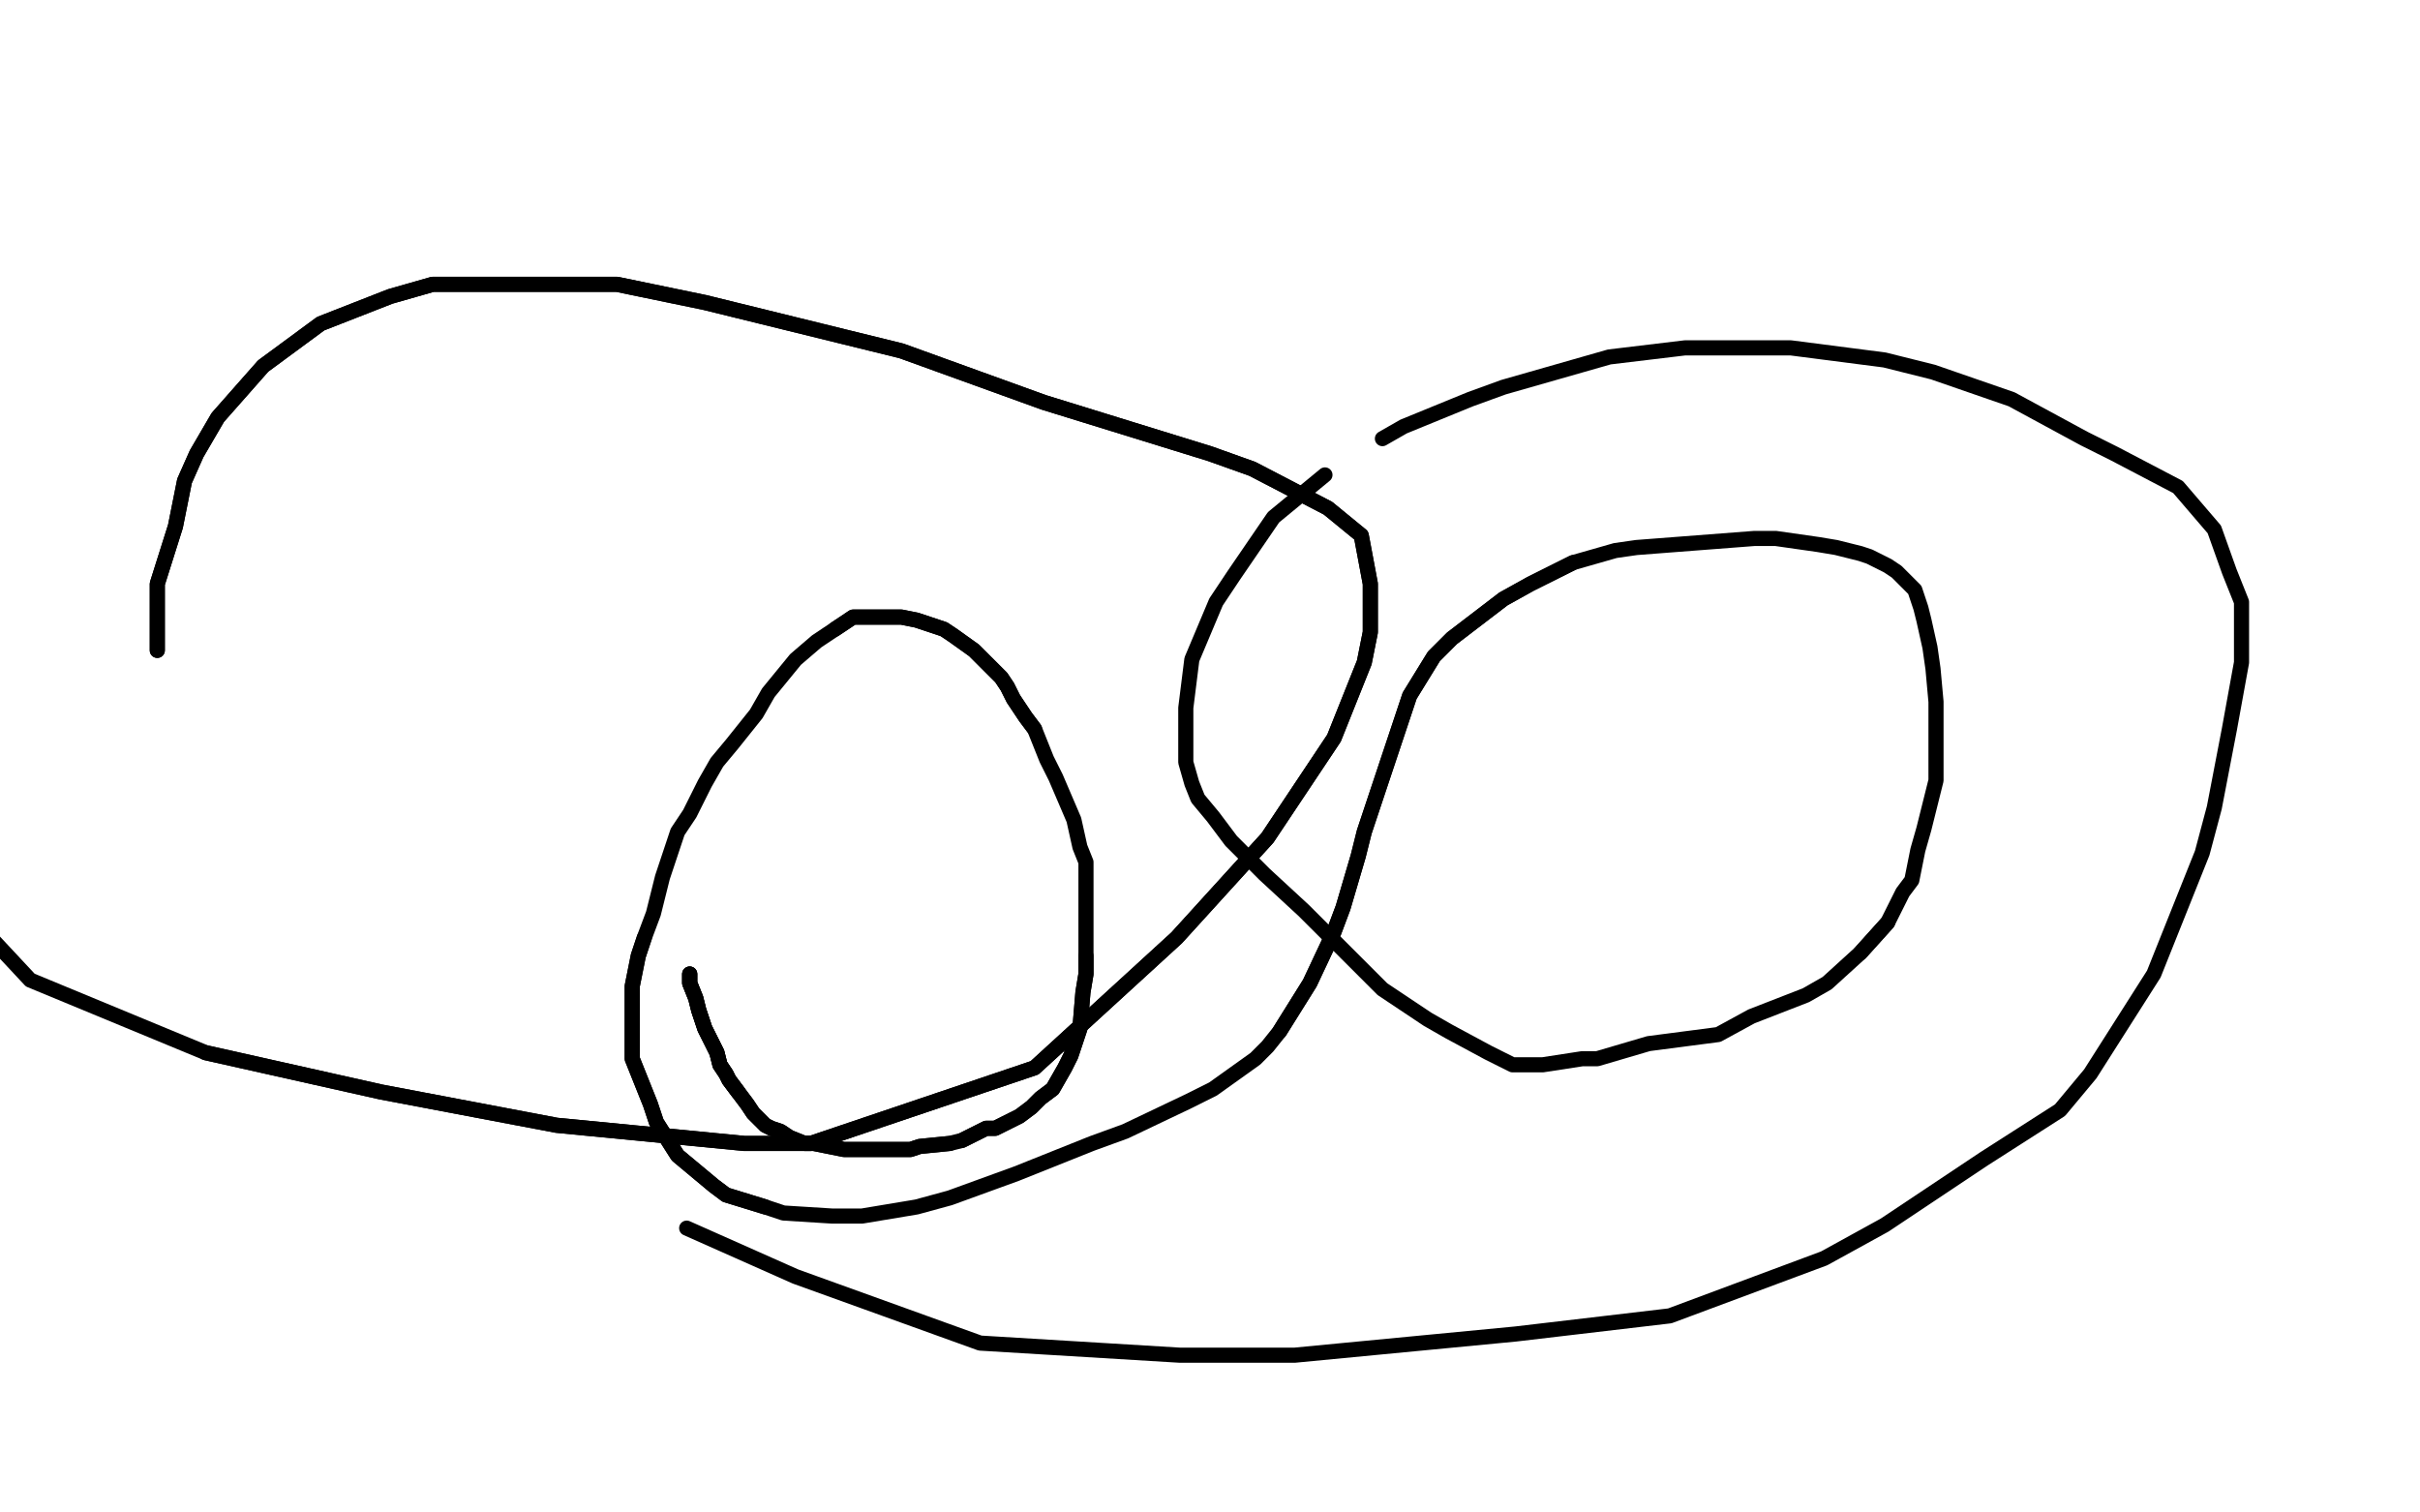 <?xml version="1.0" standalone="no"?>
<!DOCTYPE svg PUBLIC "-//W3C//DTD SVG 1.1//EN"
"http://www.w3.org/Graphics/SVG/1.1/DTD/svg11.dtd">

<svg width="800" height="500" version="1.1" xmlns="http://www.w3.org/2000/svg" xmlns:xlink="http://www.w3.org/1999/xlink" style="stroke-antialiasing: false"><desc>This SVG has been created on https://colorillo.com/</desc><rect x='0' y='0' width='800' height='500' style='fill: rgb(255,255,255); stroke-width:0' /><polyline points="228,322 228,325 230,330 231,334 233,340 237,348 238,352 240,355 241,357 244,361" style="fill: none; stroke: #000000; stroke-width: 5; stroke-linejoin: round; stroke-linecap: round; stroke-antialiasing: false; stroke-antialias: 0; opacity: 1.0"/>
<polyline points="228,322 228,325 230,330 231,334 233,340 237,348 238,352 240,355 241,357 244,361 247,365 249,368 250,369 253,372 255,373 258,374 261,376 266,378 269,378 274,379 279,380 281,380 284,380 287,380 295,380 301,380 304,379 314,378" style="fill: none; stroke: #000000; stroke-width: 5; stroke-linejoin: round; stroke-linecap: round; stroke-antialiasing: false; stroke-antialias: 0; opacity: 1.0"/>
<polyline points="228,322 228,325 230,330 231,334 233,340 237,348 238,352 240,355 241,357 244,361 247,365 249,368 250,369 253,372 255,373 258,374 261,376 266,378 269,378 274,379 279,380 281,380 284,380 287,380 295,380 301,380 304,379 314,378 318,377 326,373 329,373 335,370 337,369 341,366 344,363 348,360 352,353 354,349 357,340 358,328 359,322 359,316" style="fill: none; stroke: #000000; stroke-width: 5; stroke-linejoin: round; stroke-linecap: round; stroke-antialiasing: false; stroke-antialias: 0; opacity: 1.0"/>
<polyline points="318,377 326,373 329,373 335,370 337,369 341,366 344,363 348,360 352,353 354,349 357,340 358,328 359,322 359,316 359,301 359,285 357,280 355,271 349,257 346,251 342,241 339,237 335,231 333,227 331,224 325,218 322,215 315,210 312,208 303,205 298,204 294,204 287,204 285,204 282,204 276,208" style="fill: none; stroke: #000000; stroke-width: 5; stroke-linejoin: round; stroke-linecap: round; stroke-antialiasing: false; stroke-antialias: 0; opacity: 1.0"/>
<polyline points="342,241 339,237 335,231 333,227 331,224 325,218 322,215 315,210 312,208 303,205 298,204 294,204 287,204 285,204 282,204 276,208 270,212 263,218 254,229 250,236 242,246 237,252 233,259 228,269 224,275 221,284 219,290 216,302 213,310 211,316 209,326 209,332 209,344 209,350 215,365 217,371 224,382 236,392 240,395 253,399" style="fill: none; stroke: #000000; stroke-width: 5; stroke-linejoin: round; stroke-linecap: round; stroke-antialiasing: false; stroke-antialias: 0; opacity: 1.0"/>
<polyline points="213,310 211,316 209,326 209,332 209,344 209,350 215,365 217,371 224,382 236,392 240,395 253,399 259,401 275,402 285,402 303,399 314,396 336,388 361,378 372,374 393,364 401,360 415,350 419,346 423,341 433,325 441,308 444,300 449,283 451,275 466,230 474,217 480,211 497,198 506,193 520,186" style="fill: none; stroke: #000000; stroke-width: 5; stroke-linejoin: round; stroke-linecap: round; stroke-antialiasing: false; stroke-antialias: 0; opacity: 1.0"/>
<polyline points="423,341 433,325 441,308 444,300 449,283 451,275 466,230 474,217 480,211 497,198 506,193 520,186 534,182 541,181 580,178 587,178 601,180 607,181 615,183 618,184 624,187 627,189 628,190 631,193 633,195 635,201 636,205 638,214 639,221 640,232 640,239 640,258 636,274 634,281 632,291 629,295 624,305 615,315" style="fill: none; stroke: #000000; stroke-width: 5; stroke-linejoin: round; stroke-linecap: round; stroke-antialiasing: false; stroke-antialias: 0; opacity: 1.0"/>
<polyline points="624,305 615,315 604,325 597,329 579,336 568,342 545,345 528,350 523,350 510,352 506,352 500,352 492,348 479,341 472,337 457,327 451,321 437,307 431,301 418,289 407,278 401,270 396,264 394,259 392,252 392,247 392,234 394,218 402,199 408,190 421,171 438,157" style="fill: none; stroke: #000000; stroke-width: 5; stroke-linejoin: round; stroke-linecap: round; stroke-antialiasing: false; stroke-antialias: 0; opacity: 1.0"/>
<polyline points="457,145 464,141 486,132 497,128 532,118 557,115 578,115 592,115 623,119 639,123 665,132 689,145 699,150 720,161 732,175 737,189 741,199 741,219 737,241 732,267 728,282 712,322 691,355 681,367 656,383 623,405 603,416 552,435 501,441 428,448 390,448 324,444 263,422 227,406" style="fill: none; stroke: #000000; stroke-width: 5; stroke-linejoin: round; stroke-linecap: round; stroke-antialiasing: false; stroke-antialias: 0; opacity: 1.0"/>
<polyline points="52,215 52,193 58,174 61,159 65,150 72,138 87,121 106,107 129,98 143,94 204,94 233,100 298,116 345,133 400,150 414,155 439,168 450,177 453,193 453,209 451,219 441,244 419,277 389,310 342,353 268,378 246,378 184,372 126,361 68,348" style="fill: none; stroke: #000000; stroke-width: 5; stroke-linejoin: round; stroke-linecap: round; stroke-antialiasing: false; stroke-antialias: 0; opacity: 1.0"/>
<polyline points="52,215 52,193 58,174 61,159 65,150 72,138 87,121 106,107 129,98 143,94 204,94 233,100 298,116 345,133 400,150 414,155 439,168 450,177 453,193 453,209 451,219 441,244 419,277 389,310 342,353 268,378 246,378 184,372 126,361 68,348 10,324 -4,309" style="fill: none; stroke: #000000; stroke-width: 5; stroke-linejoin: round; stroke-linecap: round; stroke-antialiasing: false; stroke-antialias: 0; opacity: 1.0"/>
</svg>
